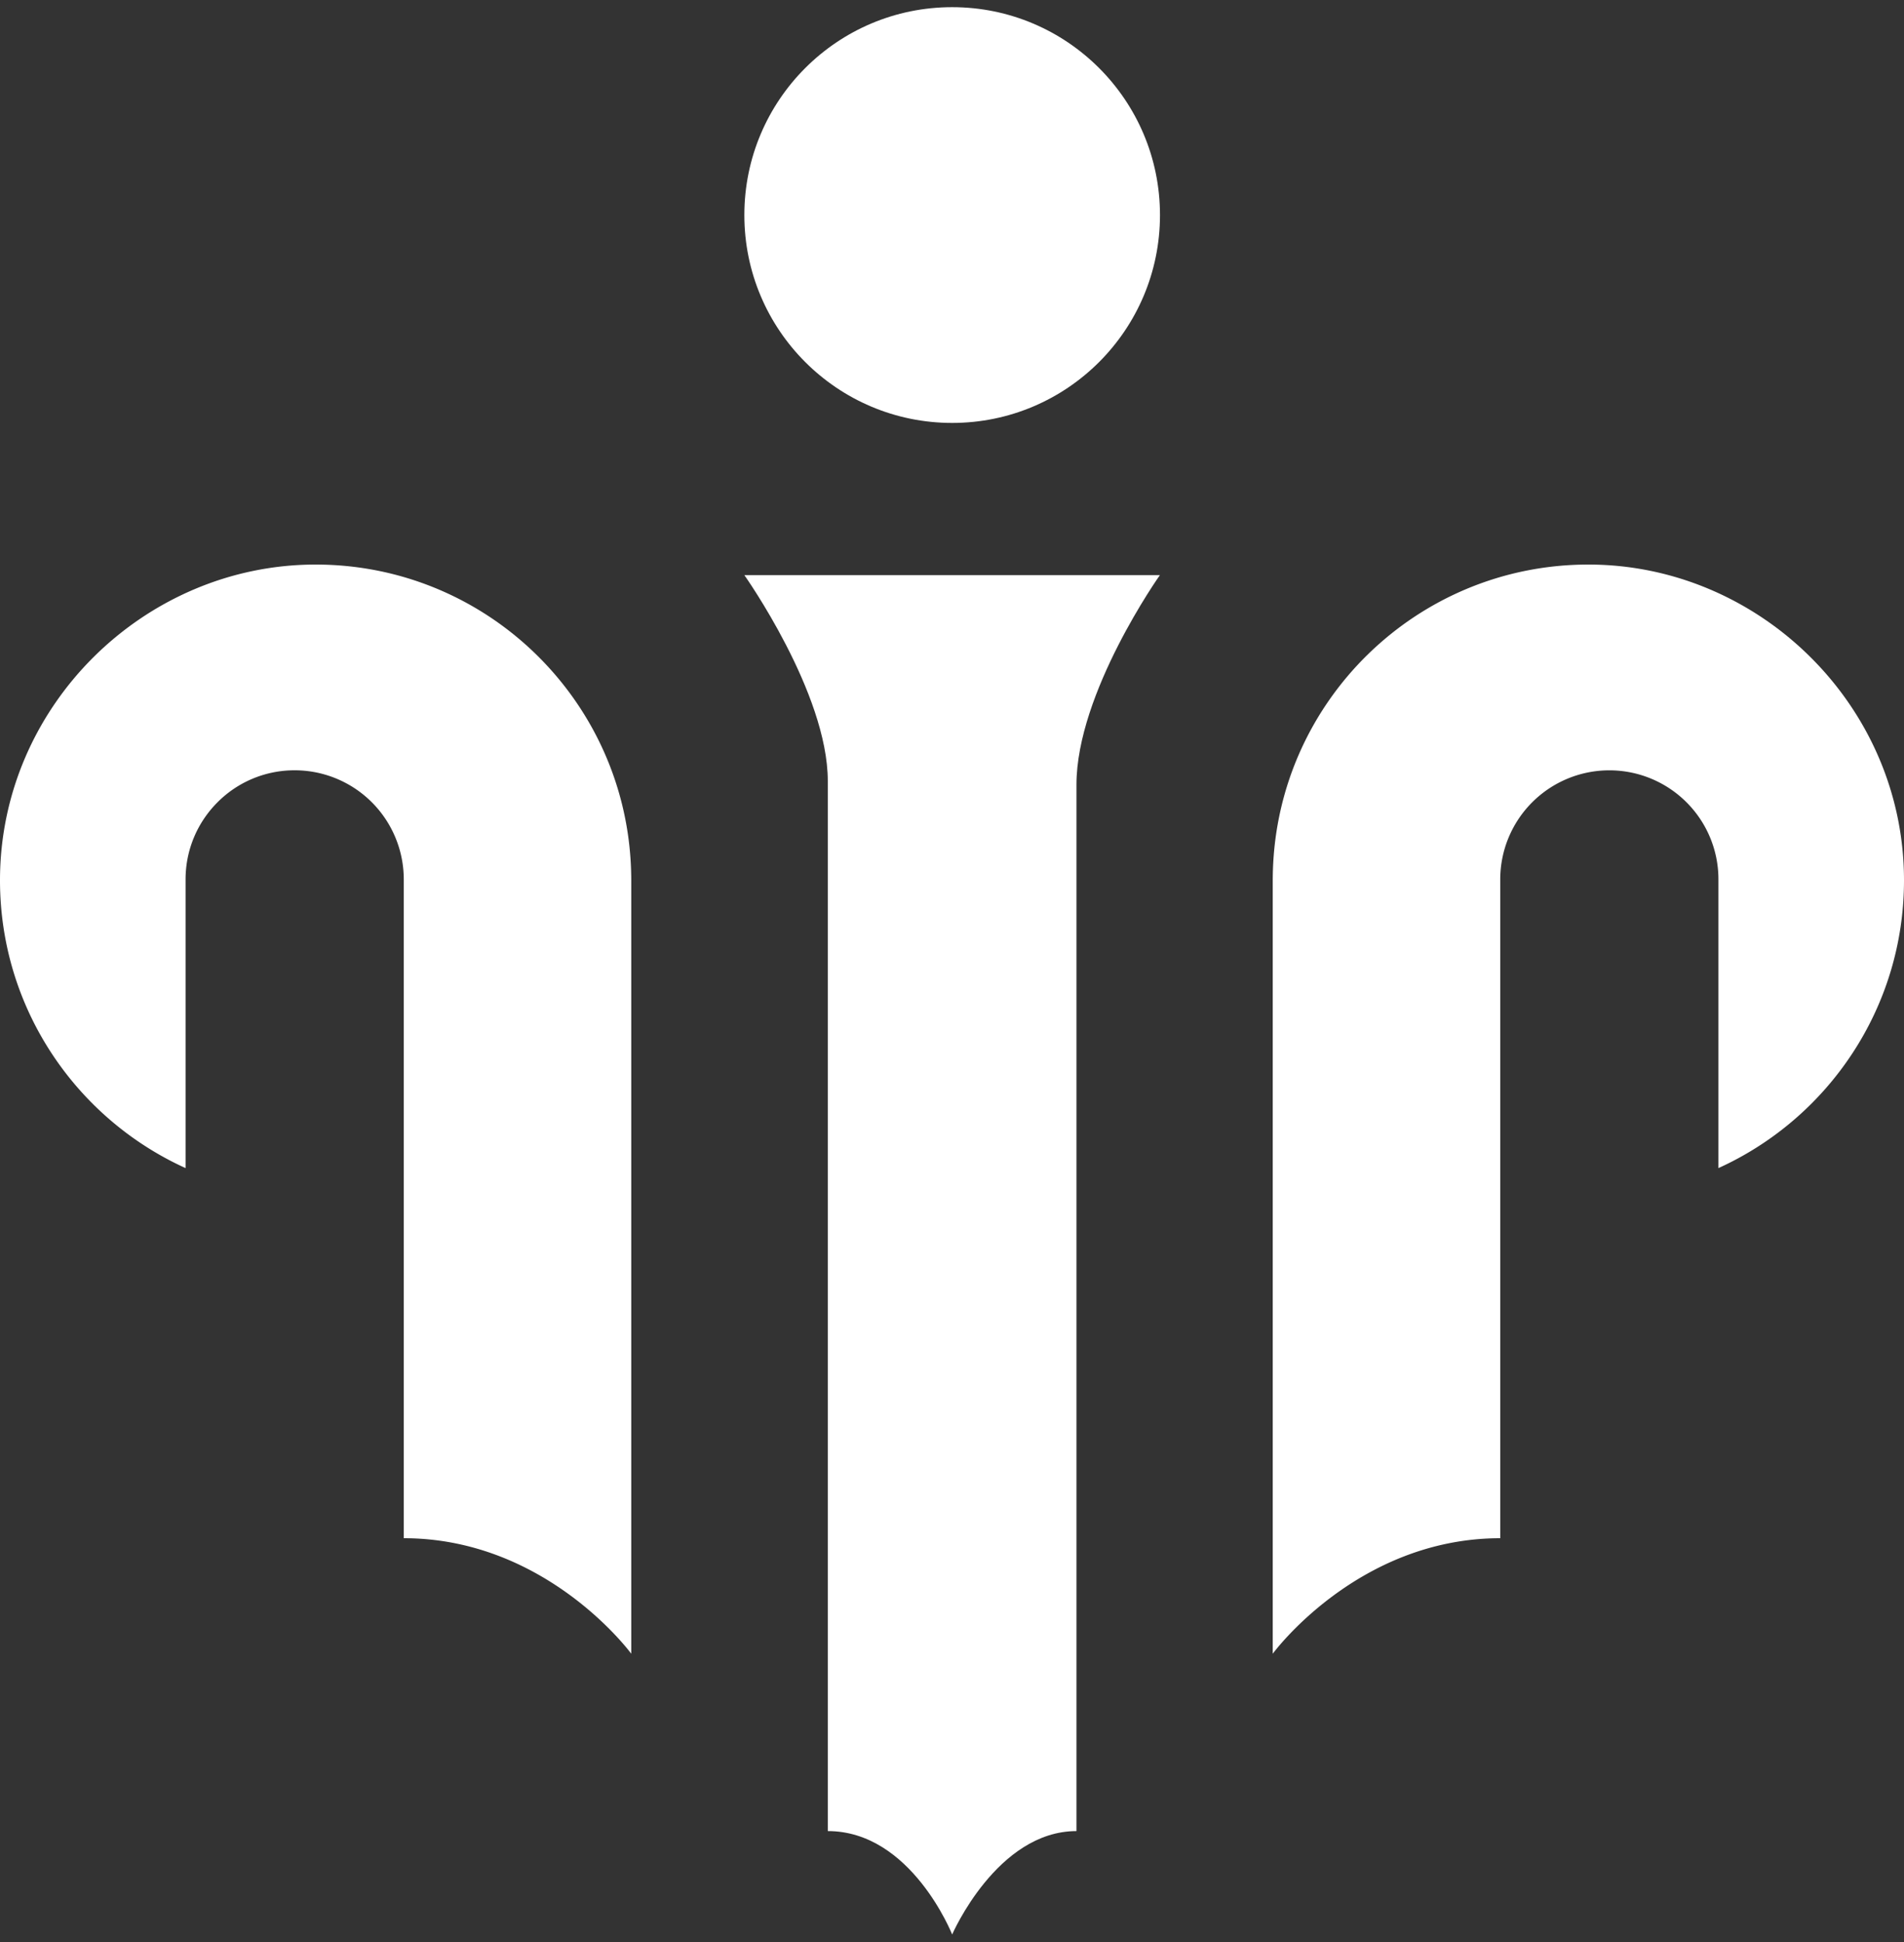<svg xmlns="http://www.w3.org/2000/svg" width="153" height="156" fill="none"><rect width="100%" height="100%" fill="#333333" stroke="none"/><path fill="#fff" d="M76.513 33.974c9.223 0 16.7-7.476 16.7-16.699 0-9.222-7.477-16.699-16.7-16.699-9.222 0-16.699 7.477-16.699 16.7 0 9.222 7.477 16.698 16.7 16.698zm9.995 113.115c-6.394 0-9.995 8.306-9.995 8.306s-3.289-8.306-9.994-8.306v-84.35c0-7.082-6.705-16.54-6.705-16.54h33.392s-6.705 9.445-6.705 16.845v84.038l.007.007z"/><path fill="#fff" d="M102.287 69.957c-.006.252-.013.503-.013.755v-.755h.013z" opacity=".4"/><path fill="#fff" d="M153 70.713c0 10.279-6.122 19.134-14.912 23.119V70.646a8.74 8.74 0 0 0-2.568-6.201 8.768 8.768 0 0 0-14.965 6.202v52.916c-11.49 0-18.281 9.28-18.281 9.28v-62.13c0-.252.007-.503.013-.755.397-13.654 11.596-24.608 25.35-24.608C141.391 45.35 153 56.707 153 70.713zm-153 0c0 10.279 6.123 19.134 14.912 23.119V70.646c0-2.422.98-4.613 2.569-6.201a8.723 8.723 0 0 1 6.195-2.568 8.768 8.768 0 0 1 8.77 8.77v52.916c11.49 0 18.28 9.28 18.28 9.28v-62.13c0-.252-.006-.503-.013-.755-.397-13.654-11.596-24.608-25.35-24.608C11.61 45.35 0 56.707 0 70.713z"/></svg>